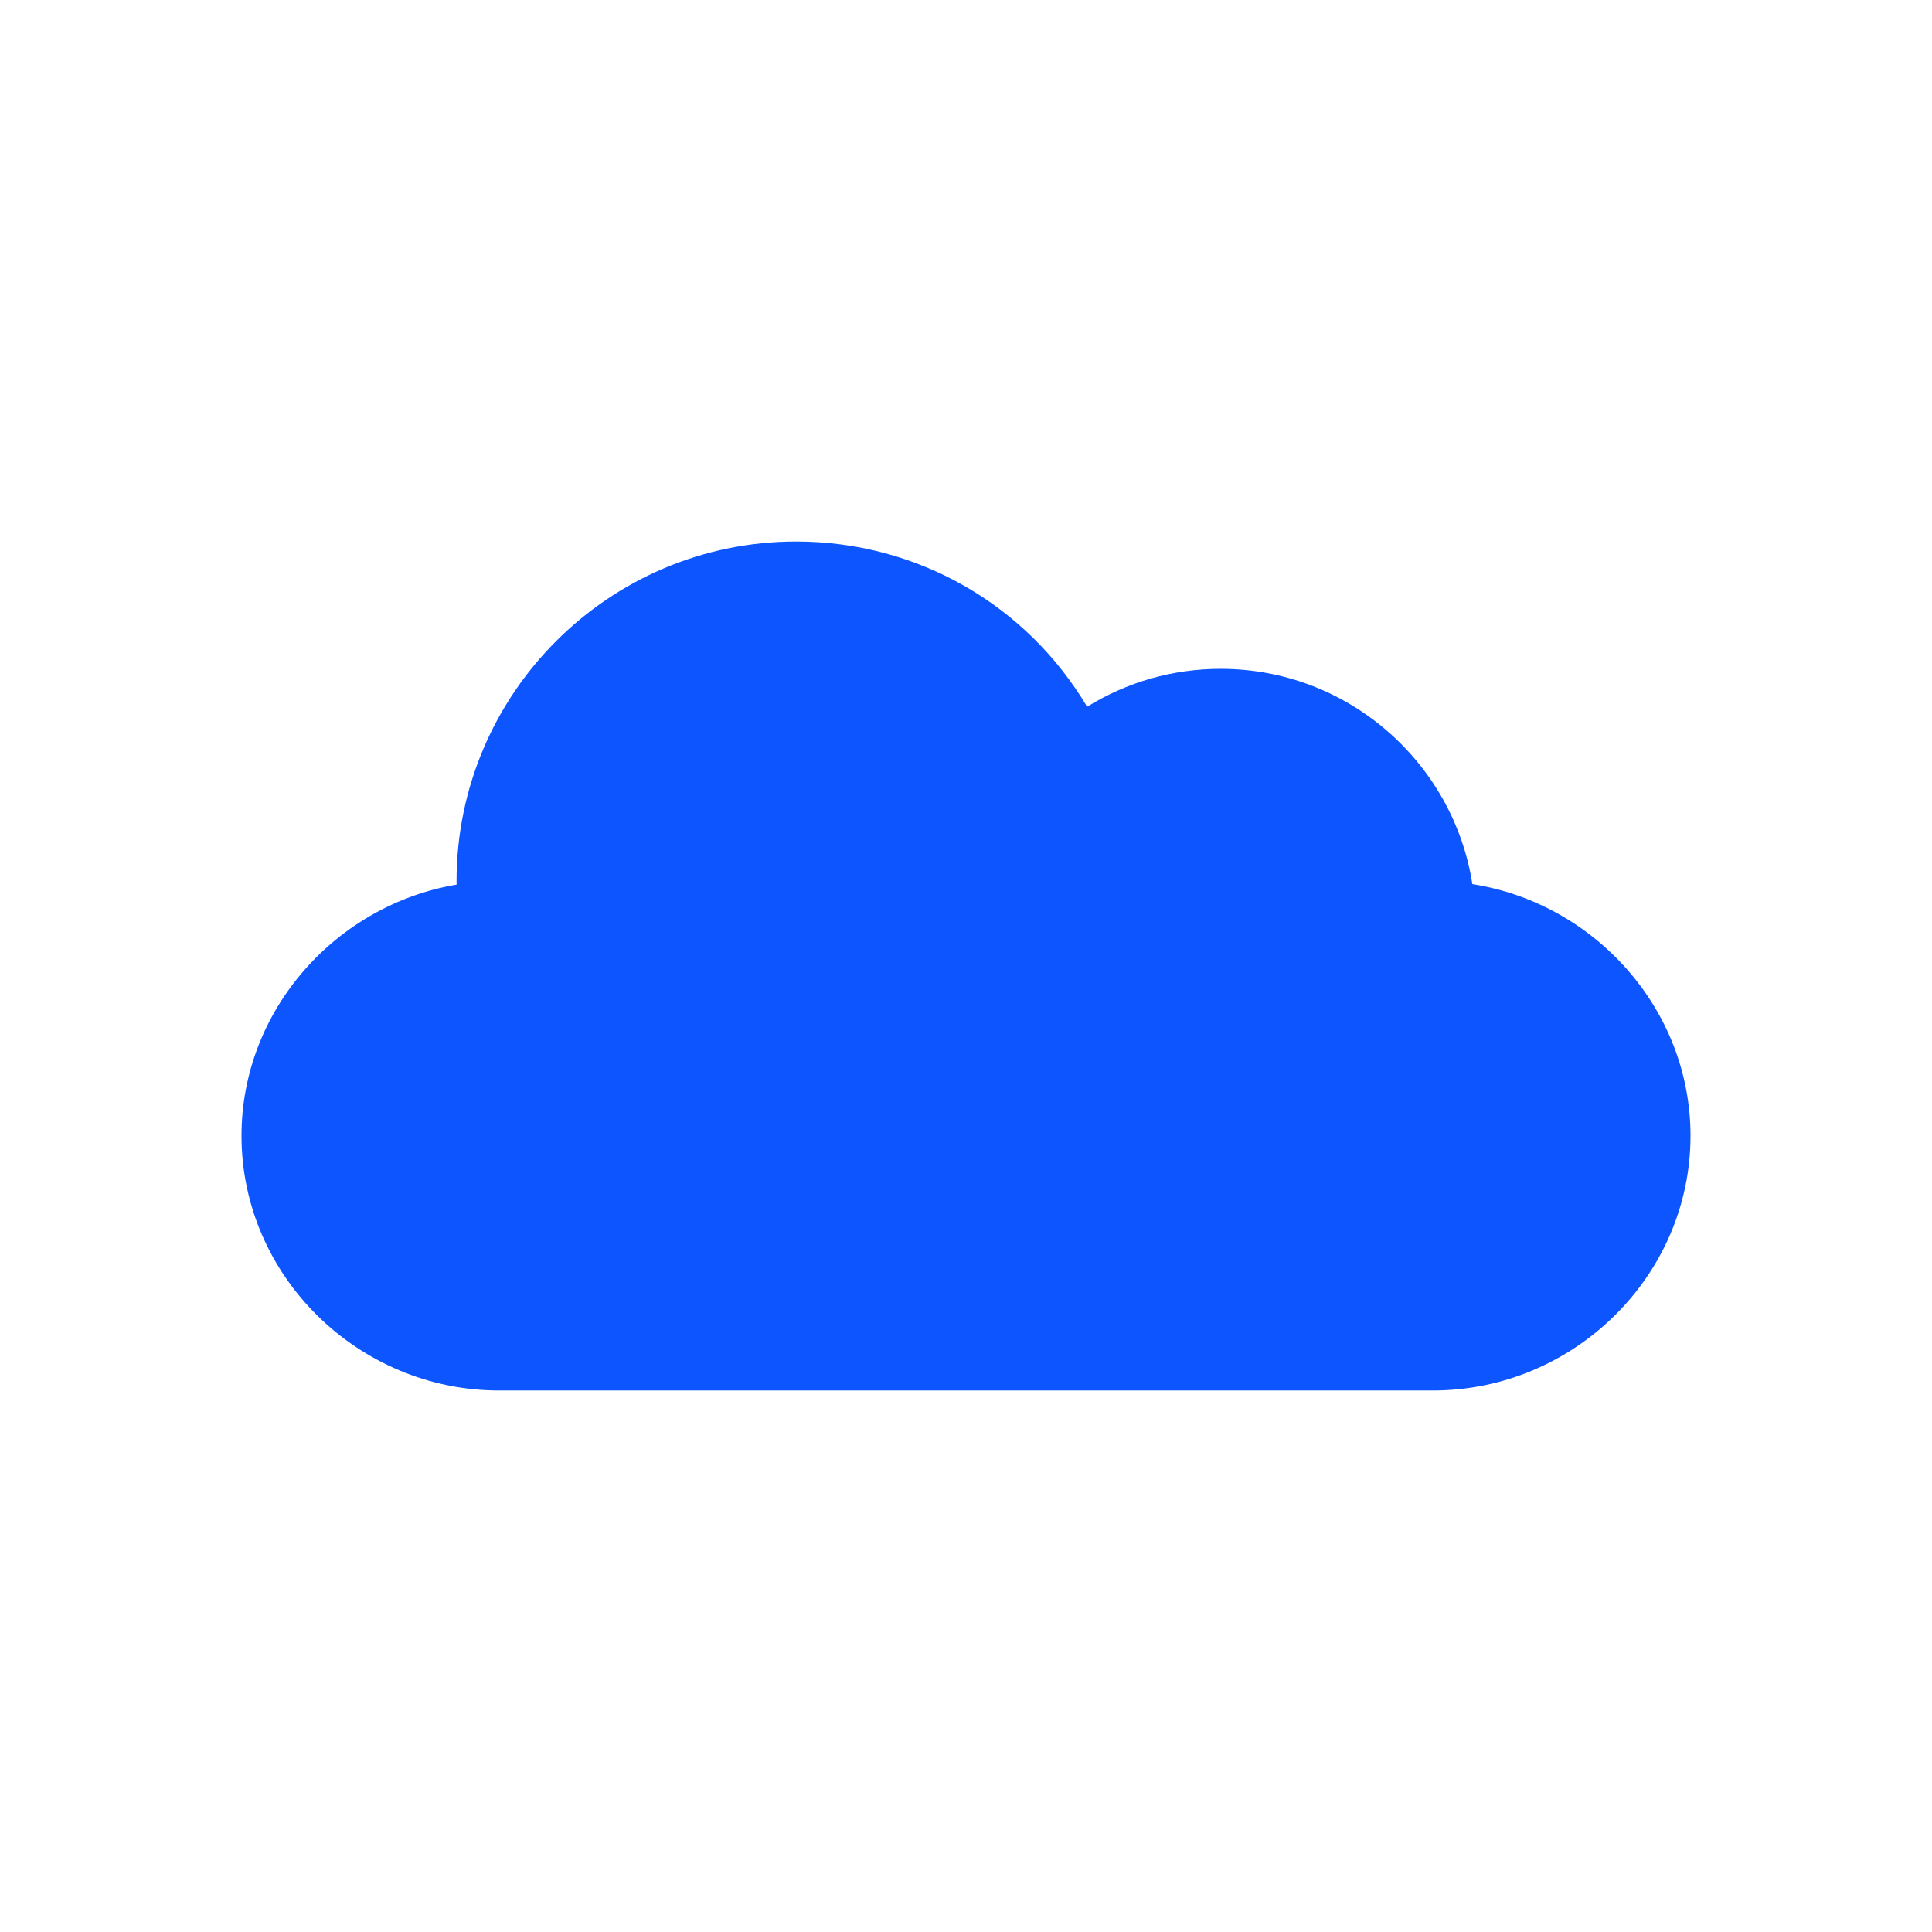 <svg width="32" height="32" viewBox="0 0 32 32" fill="none" xmlns="http://www.w3.org/2000/svg">
<path d="M24.387 14.644C24.072 12.627 22.323 11.078 20.219 11.078C19.427 11.078 18.666 11.297 18.006 11.706C17.003 10.019 15.195 8.969 13.188 8.969C10.086 8.969 7.562 11.492 7.562 14.594C7.562 14.613 7.562 14.633 7.563 14.652C5.57 14.988 4 16.726 4 18.812C4 21.139 5.939 23.031 8.266 23.031H23.734C26.061 23.031 28 21.139 28 18.812C28 16.708 26.405 14.959 24.387 14.644Z" fill="#0D55FF"/>
</svg>
